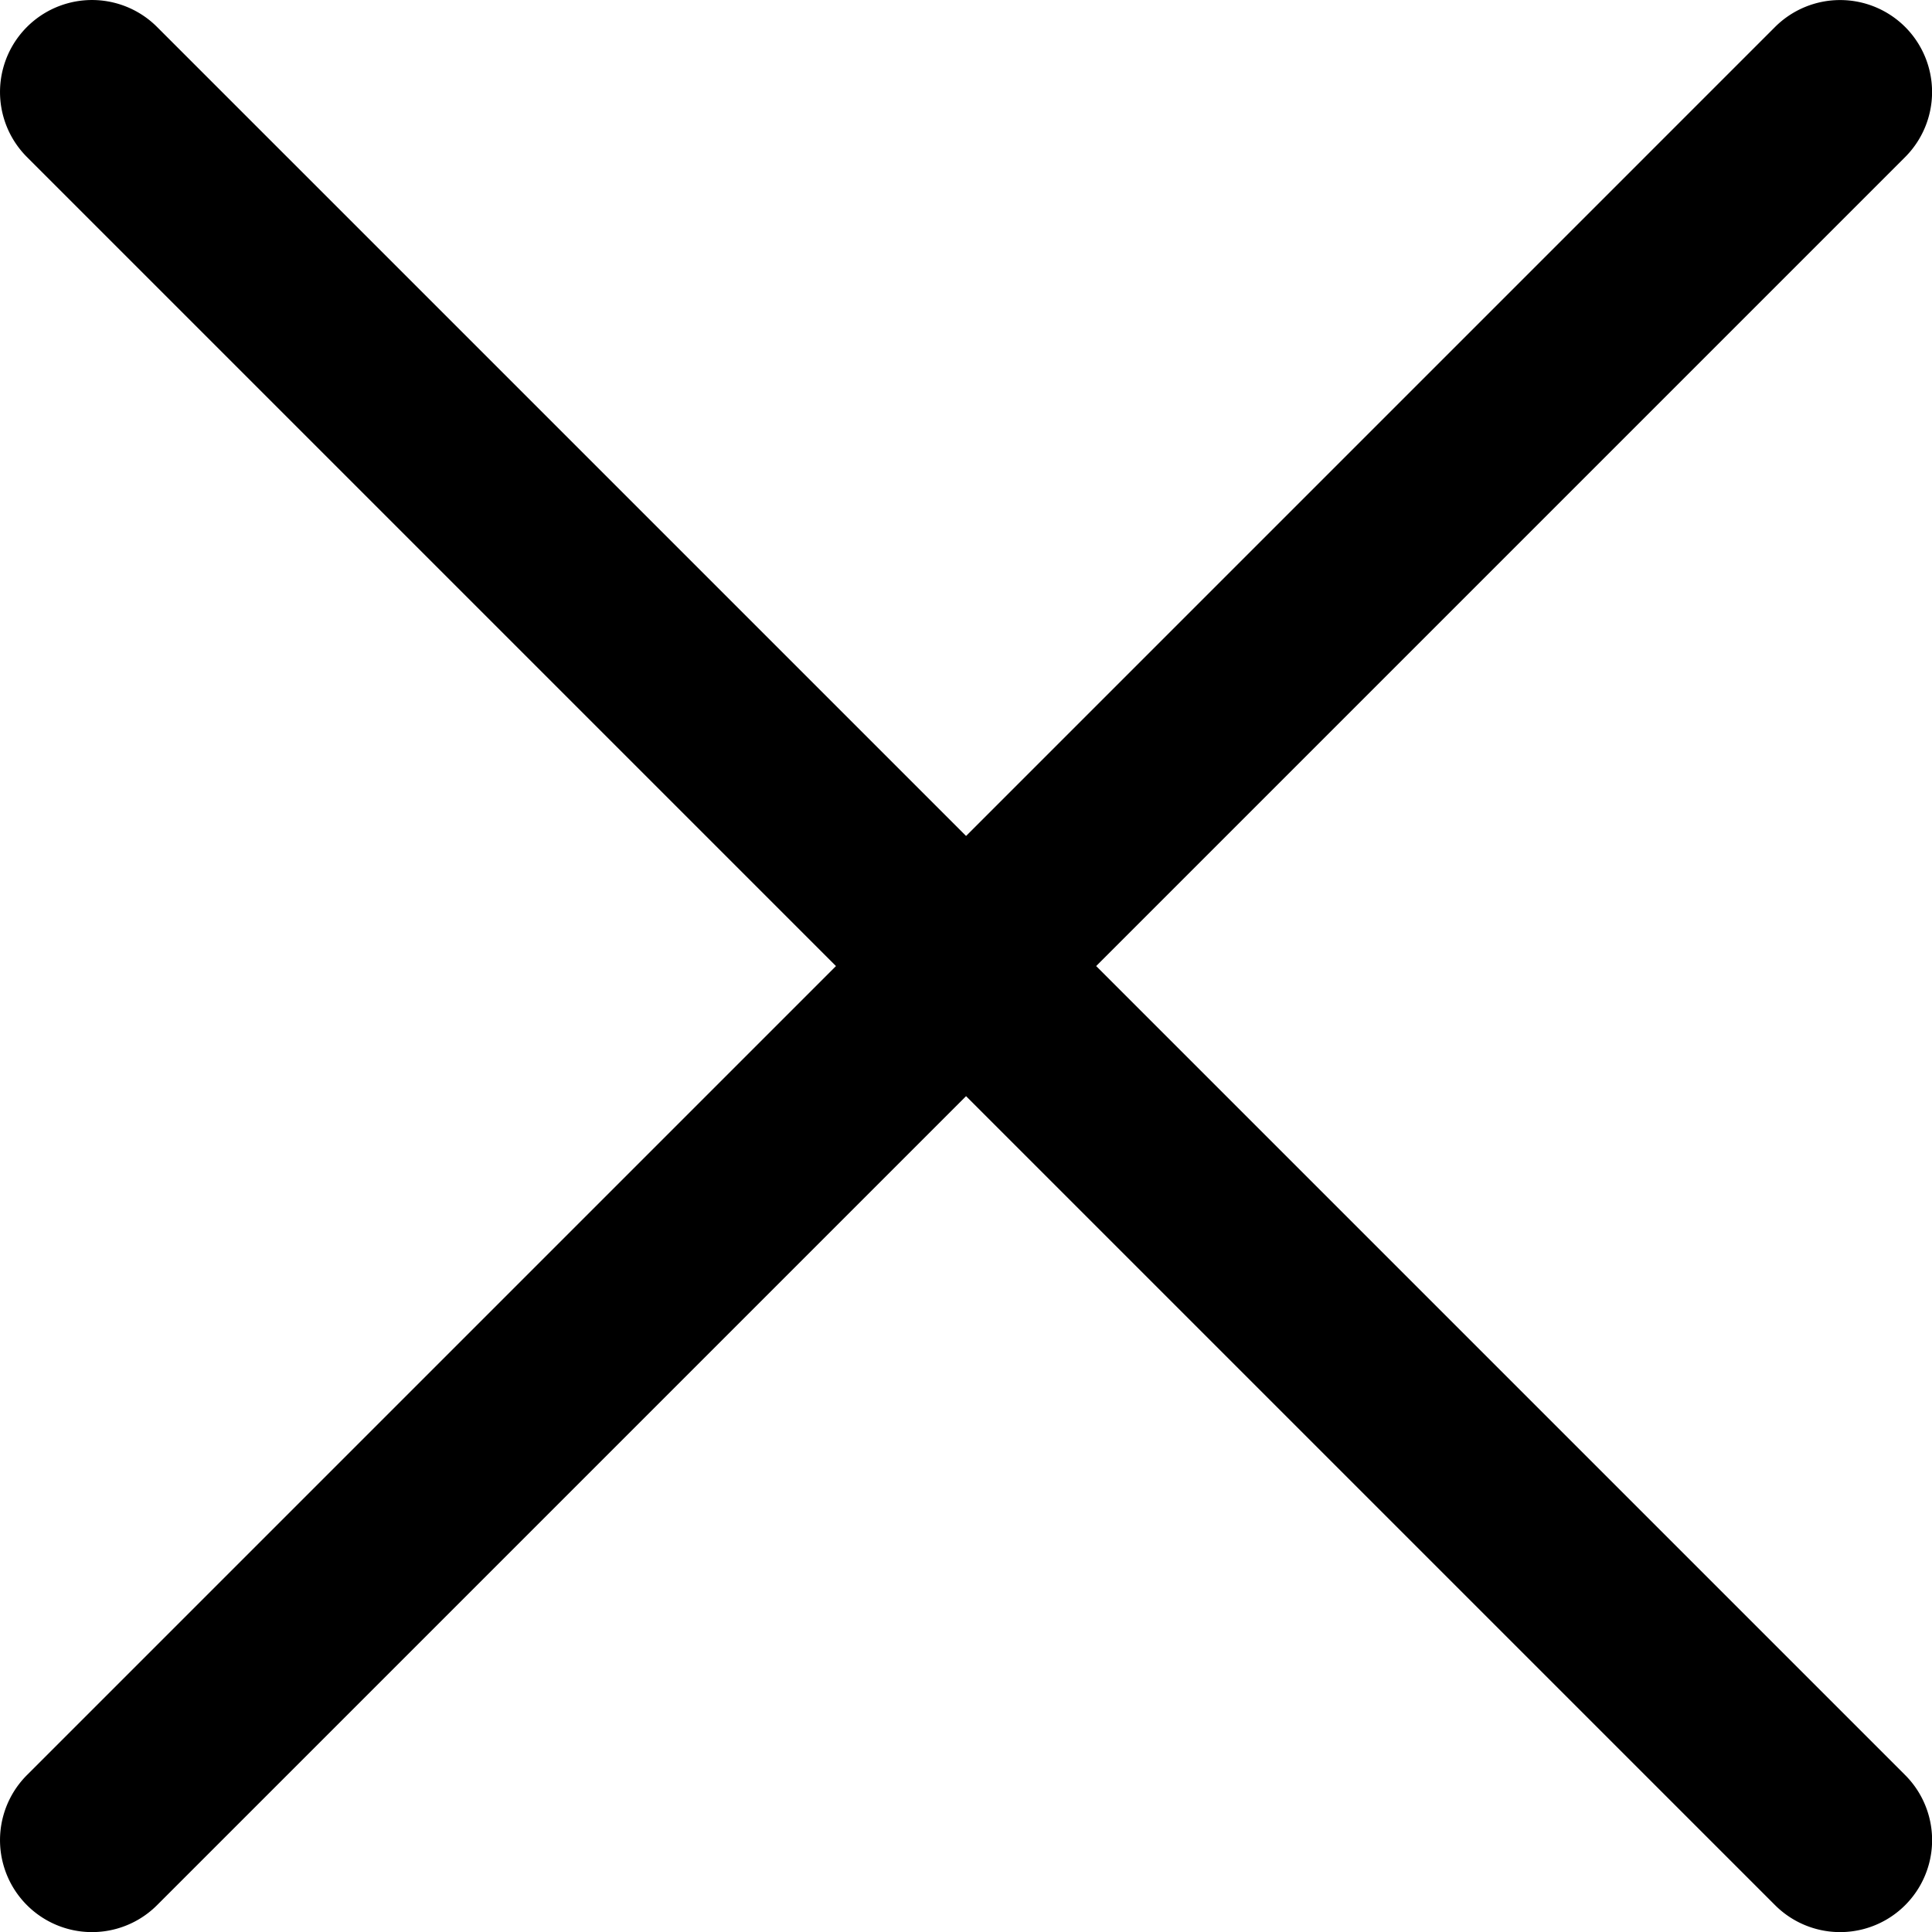 <svg xmlns="http://www.w3.org/2000/svg" width="15.549" height="15.549" viewBox="0 0 15.549 15.549">
  <g id="noun-close-6208401" transform="translate(-1.5 -1.5)">
    <path id="Path_22393" data-name="Path 22393" d="M16.833,1.717a.741.741,0,0,0-1.047,0L9.275,8.228,2.764,1.717A.74.74,0,0,0,1.717,2.764L8.228,9.275,1.717,15.786a.74.74,0,1,0,1.047,1.047l6.511-6.511,6.511,6.511a.74.74,0,0,0,1.047-1.047L10.322,9.275l6.511-6.511A.741.741,0,0,0,16.833,1.717Z" transform="translate(0 0)"/>
  </g>
</svg>
